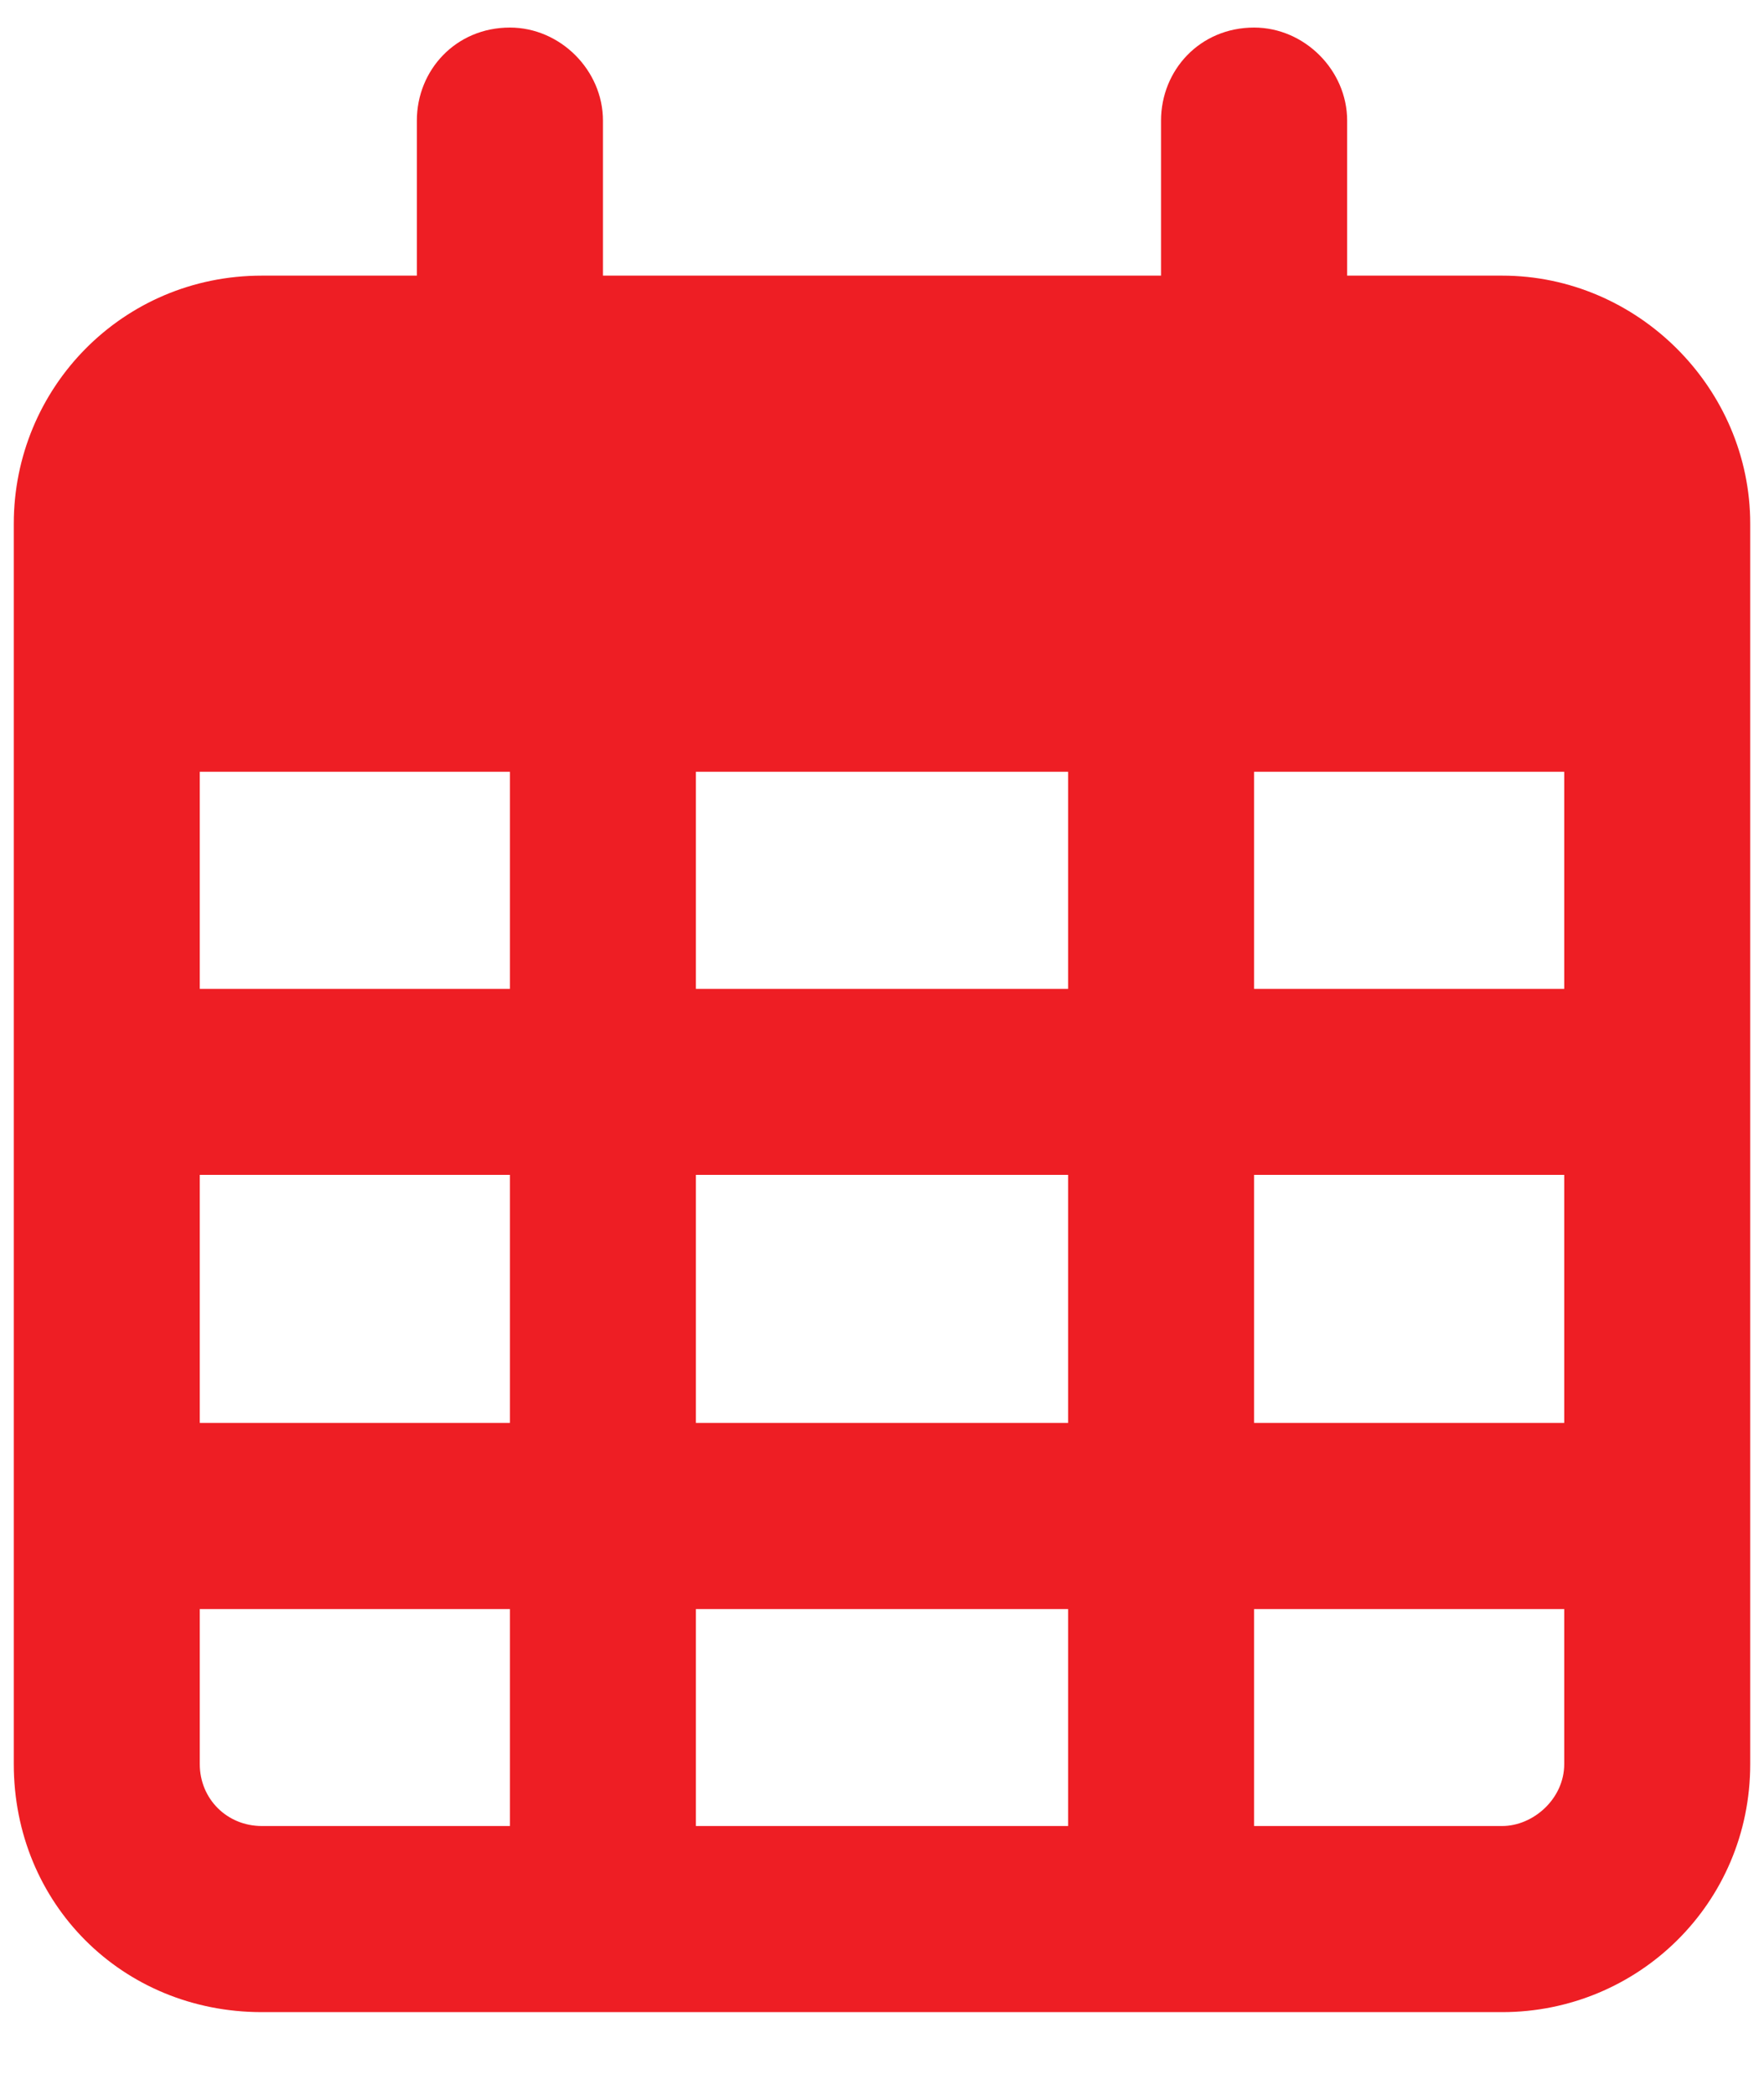 <svg width="16" height="19" viewBox="0 0 16 19" fill="none" xmlns="http://www.w3.org/2000/svg">
<path d="M5.469 1.094V2.5H10.531V1.094C10.531 0.637 10.883 0.25 11.375 0.25C11.832 0.25 12.219 0.637 12.219 1.094V2.5H13.625C14.855 2.5 15.875 3.52 15.875 4.75V5.312V7V16C15.875 17.266 14.855 18.25 13.625 18.25H2.375C1.109 18.25 0.125 17.266 0.125 16V7V5.312V4.75C0.125 3.52 1.109 2.5 2.375 2.5H3.781V1.094C3.781 0.637 4.133 0.25 4.625 0.25C5.082 0.25 5.469 0.637 5.469 1.094ZM1.812 7V8.969H4.625V7H1.812ZM1.812 10.656V12.906H4.625V10.656H1.812ZM6.312 10.656V12.906H9.688V10.656H6.312ZM11.375 10.656V12.906H14.188V10.656H11.375ZM14.188 8.969V7H11.375V8.969H14.188ZM14.188 14.594H11.375V16.562H13.625C13.906 16.562 14.188 16.316 14.188 16V14.594ZM9.688 14.594H6.312V16.562H9.688V14.594ZM4.625 14.594H1.812V16C1.812 16.316 2.059 16.562 2.375 16.562H4.625V14.594ZM9.688 8.969V7H6.312V8.969H9.688Z" fill="#EE1E24"/>
</svg>
